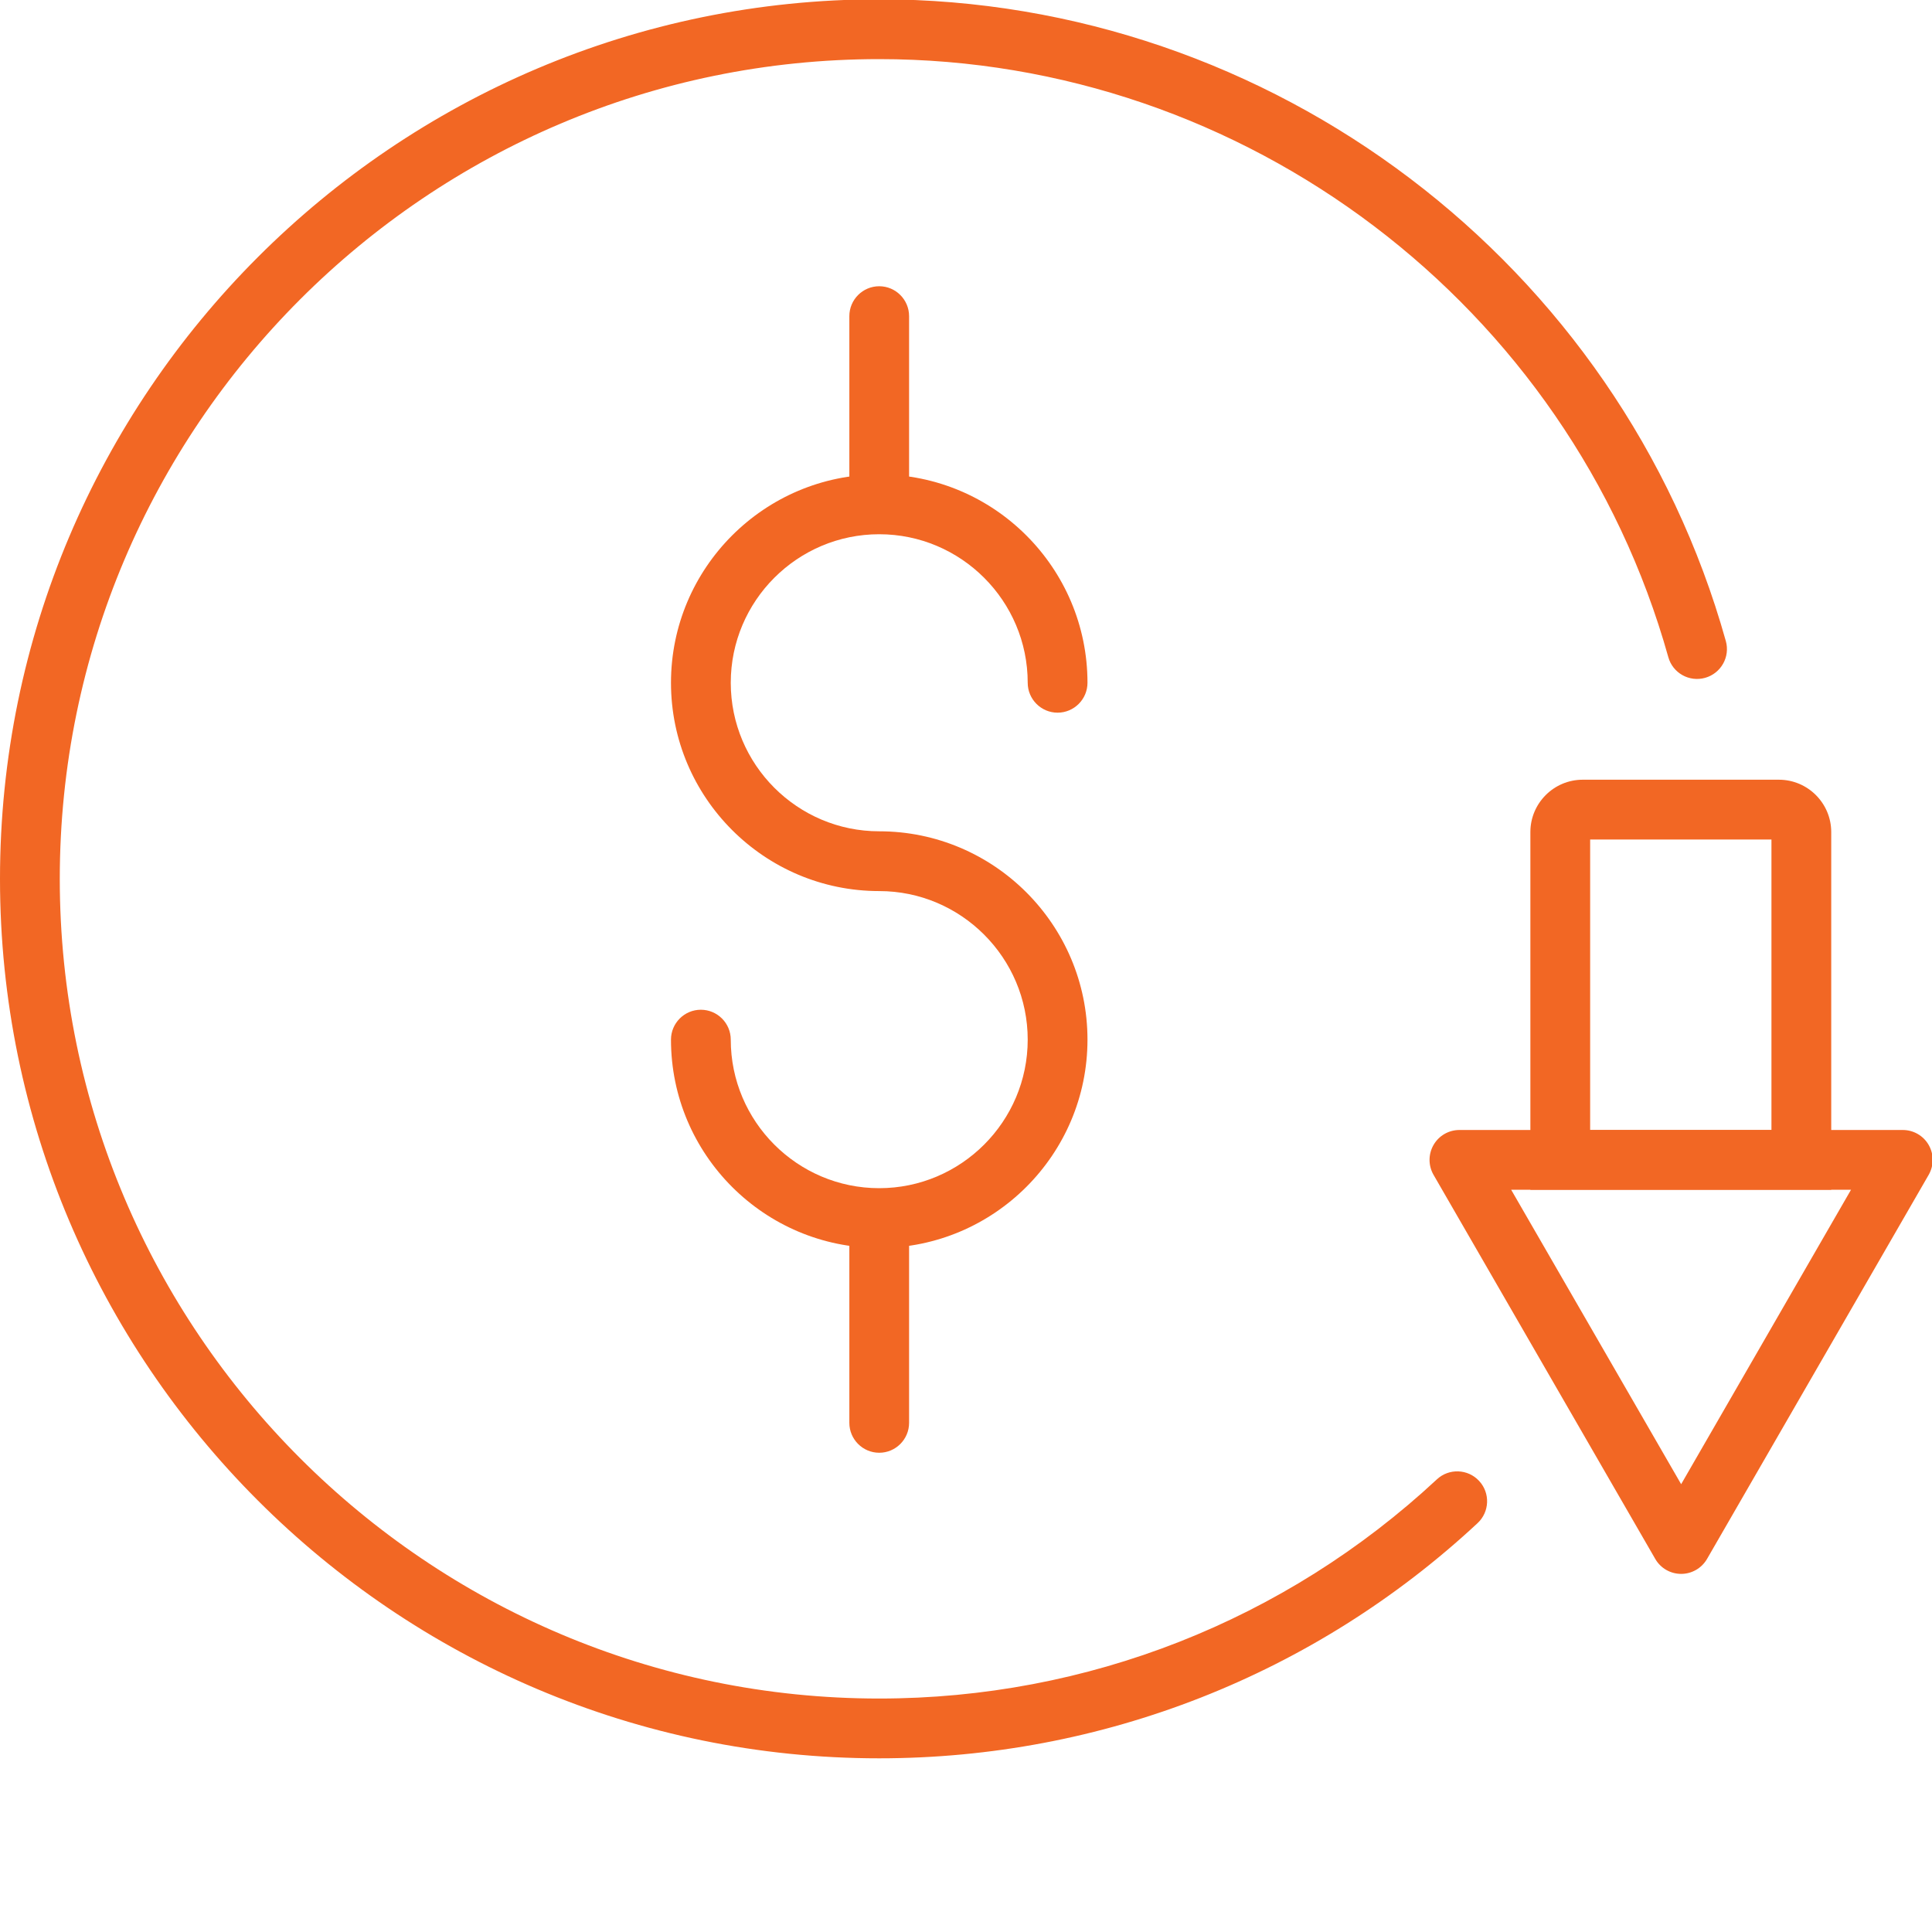 <svg width="50" height="50" viewBox="0 0 50 50" fill="none" xmlns="http://www.w3.org/2000/svg">
<g clip-path="url(#clip0_4055_9718)">
<path d="M22.754 32.297C19.783 32.297 17.365 29.879 17.365 26.906C17.365 26.479 17.712 26.132 18.138 26.132C18.564 26.132 18.912 26.479 18.912 26.906C18.912 29.024 20.636 30.75 22.754 30.75C24.872 30.75 26.597 29.024 26.597 26.906C26.597 24.787 24.872 23.061 22.754 23.061C19.783 23.061 17.365 20.642 17.365 17.67C17.365 14.698 19.783 12.278 22.754 12.278C25.725 12.278 28.144 14.696 28.144 17.67C28.144 18.096 27.797 18.444 27.37 18.444C26.944 18.444 26.597 18.096 26.597 17.67C26.597 15.551 24.872 13.826 22.754 13.826C20.636 13.826 18.912 15.551 18.912 17.67C18.912 19.789 20.636 21.514 22.754 21.514C25.725 21.514 28.144 23.933 28.144 26.906C28.144 29.878 25.725 32.297 22.754 32.297Z" fill="#F26724"/>
<path d="M22.754 13.656C22.328 13.656 21.981 13.309 21.981 12.883V8.182C21.981 7.755 22.328 7.408 22.754 7.408C23.18 7.408 23.527 7.755 23.527 8.182V12.883C23.527 13.309 23.18 13.656 22.754 13.656Z" fill="#F26724"/>
<path d="M22.754 37.597C22.328 37.597 21.981 37.25 21.981 36.823V32.122C21.981 31.696 22.328 31.349 22.754 31.349C23.18 31.349 23.527 31.696 23.527 32.122V36.823C23.527 37.25 23.18 37.597 22.754 37.597Z" fill="#F26724"/>
<path d="M47.392 30.791H39.606V21.533C39.606 20.787 40.214 20.179 40.96 20.179H46.038C46.784 20.179 47.392 20.787 47.392 21.533V30.791ZM41.153 29.244H45.845V21.726H41.153V29.244Z" fill="#F26724"/>
<path d="M43.508 40.732C43.231 40.732 42.976 40.585 42.838 40.345L37.1 30.405C36.962 30.165 36.962 29.871 37.1 29.631C37.238 29.391 37.493 29.244 37.77 29.244H49.244C49.52 29.244 49.776 29.391 49.914 29.631C50.052 29.871 50.052 30.165 49.914 30.405L44.178 40.345C44.039 40.585 43.784 40.732 43.508 40.732ZM39.109 30.791L43.508 38.411L47.904 30.791H39.109Z" fill="#F26724"/>
<path d="M22.753 45.505C10.206 45.505 0 35.293 0 22.744C0 10.194 10.206 -0.018 22.753 -0.018C32.915 -0.018 41.926 6.811 44.664 16.589C44.78 17 44.54 17.426 44.129 17.542C43.717 17.658 43.29 17.418 43.176 17.007C40.623 7.894 32.225 1.53 22.753 1.53C11.06 1.53 1.547 11.047 1.547 22.744C1.547 34.44 11.06 43.958 22.753 43.958C28.13 43.958 33.255 41.944 37.186 38.286C37.498 37.994 37.989 38.013 38.279 38.326C38.571 38.639 38.551 39.129 38.239 39.419C34.022 43.343 28.522 45.505 22.753 45.505Z" fill="#F26724"/>
</g>
<defs>
<clipPath id="clip0_4055_9718">
<rect width="50" height="50" fill="white"/>
</clipPath>
</defs>
</svg>

